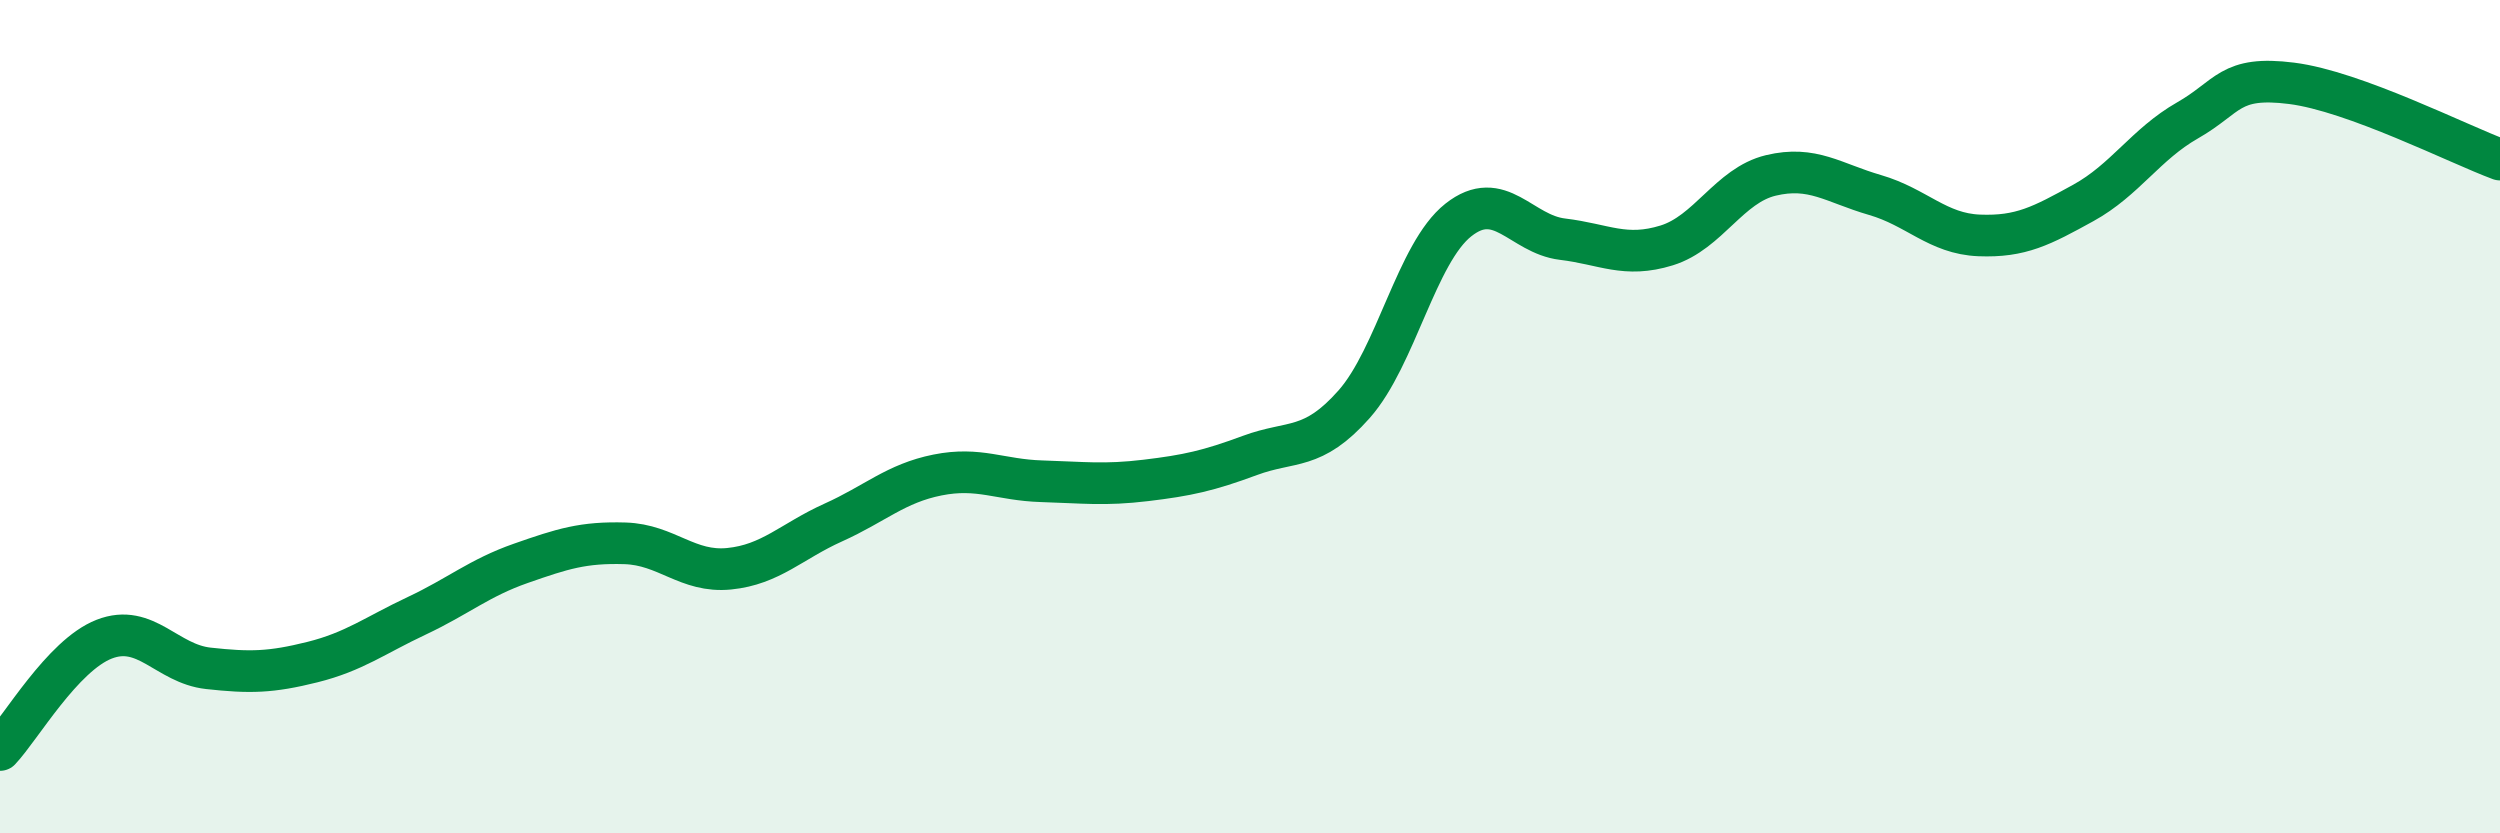 
    <svg width="60" height="20" viewBox="0 0 60 20" xmlns="http://www.w3.org/2000/svg">
      <path
        d="M 0,18 C 0.5,17.47 1.5,15.73 2.5,15.34 C 3.5,14.95 4,15.93 5,16.04 C 6,16.15 6.5,16.14 7.5,15.89 C 8.5,15.64 9,15.25 10,14.78 C 11,14.31 11.5,13.87 12.5,13.52 C 13.5,13.17 14,13.01 15,13.04 C 16,13.07 16.5,13.75 17.5,13.65 C 18.5,13.55 19,12.99 20,12.54 C 21,12.09 21.5,11.6 22.5,11.4 C 23.5,11.2 24,11.52 25,11.55 C 26,11.58 26.5,11.65 27.5,11.53 C 28.5,11.41 29,11.3 30,10.93 C 31,10.56 31.5,10.83 32.5,9.7 C 33.5,8.57 34,6.07 35,5.28 C 36,4.49 36.5,5.62 37.5,5.74 C 38.5,5.86 39,6.2 40,5.89 C 41,5.58 41.5,4.45 42.5,4.21 C 43.5,3.97 44,4.39 45,4.68 C 46,4.97 46.5,5.61 47.5,5.65 C 48.5,5.69 49,5.42 50,4.87 C 51,4.32 51.5,3.46 52.5,2.89 C 53.5,2.32 53.5,1.81 55,2 C 56.5,2.19 59,3.46 60,3.83L60 20L0 20Z"
        fill="#008740"
        opacity="0.1"
        stroke-linecap="round"
        stroke-linejoin="round"
      />
      <path
        d="M 0,18 C 0.5,17.47 1.5,15.73 2.5,15.34 C 3.5,14.95 4,15.93 5,16.04 C 6,16.15 6.5,16.14 7.5,15.89 C 8.5,15.64 9,15.25 10,14.78 C 11,14.31 11.5,13.87 12.5,13.52 C 13.5,13.17 14,13.01 15,13.04 C 16,13.07 16.5,13.75 17.5,13.65 C 18.5,13.55 19,12.99 20,12.54 C 21,12.09 21.5,11.6 22.5,11.4 C 23.5,11.2 24,11.52 25,11.55 C 26,11.58 26.5,11.65 27.5,11.53 C 28.5,11.41 29,11.3 30,10.93 C 31,10.56 31.5,10.83 32.5,9.7 C 33.5,8.57 34,6.07 35,5.28 C 36,4.49 36.5,5.62 37.5,5.74 C 38.5,5.86 39,6.2 40,5.89 C 41,5.58 41.5,4.45 42.5,4.21 C 43.5,3.97 44,4.39 45,4.68 C 46,4.97 46.5,5.61 47.5,5.65 C 48.5,5.69 49,5.42 50,4.87 C 51,4.32 51.5,3.46 52.5,2.89 C 53.5,2.32 53.5,1.81 55,2 C 56.5,2.19 59,3.46 60,3.83"
        stroke="#008740"
        stroke-width="1"
        fill="none"
        stroke-linecap="round"
        stroke-linejoin="round"
      />
    </svg>
  